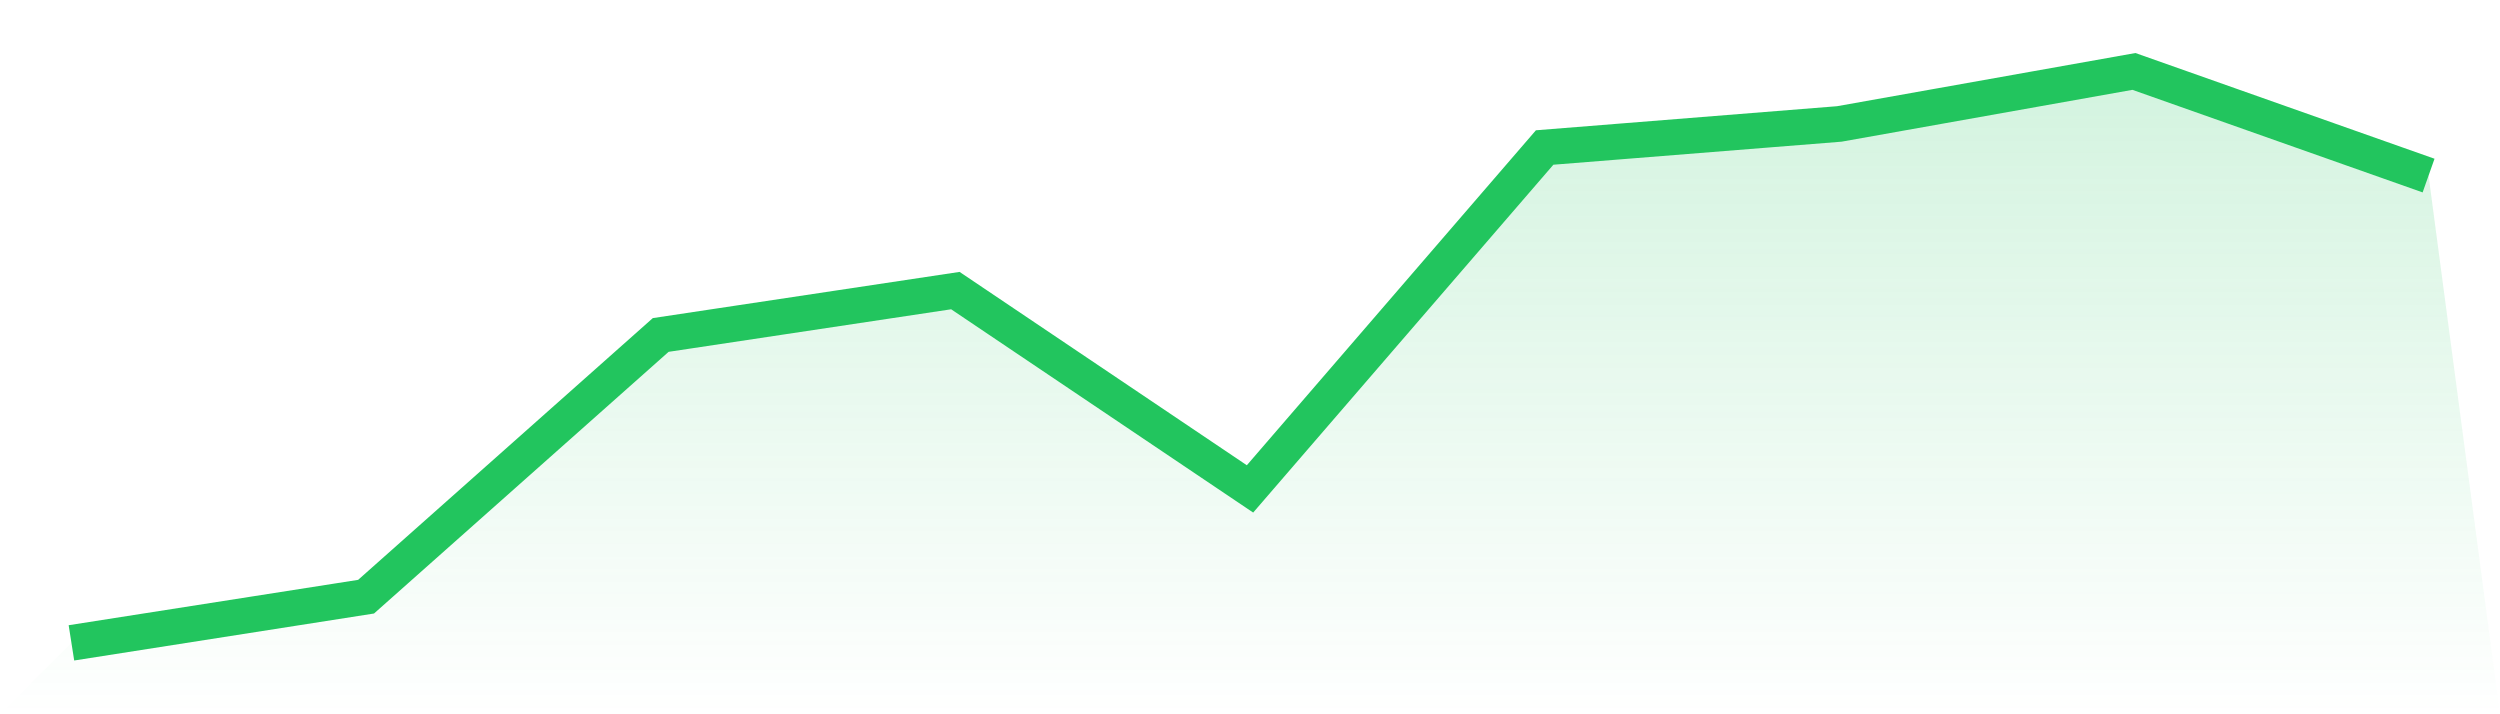 <svg viewBox="0 0 140 40" xmlns="http://www.w3.org/2000/svg">
<defs>
<linearGradient id="gradient" x1="0" x2="0" y1="0" y2="1">
<stop offset="0%" stop-color="#22c55e" stop-opacity="0.2"/>
<stop offset="100%" stop-color="#22c55e" stop-opacity="0"/>
</linearGradient>
</defs>
<path d="M4,36 L4,36 L20.5,33.414 L37,18.758 L53.5,16.273 L70,27.379 L86.5,8.26 L103,6.941 L119.5,4 L136,9.832 L140,40 L0,40 z" fill="url(#gradient)"/>
<path d="M4,36 L4,36 L20.5,33.414 L37,18.758 L53.5,16.273 L70,27.379 L86.5,8.26 L103,6.941 L119.5,4 L136,9.832" fill="none" stroke="#22c55e" stroke-width="2"/>
</svg>